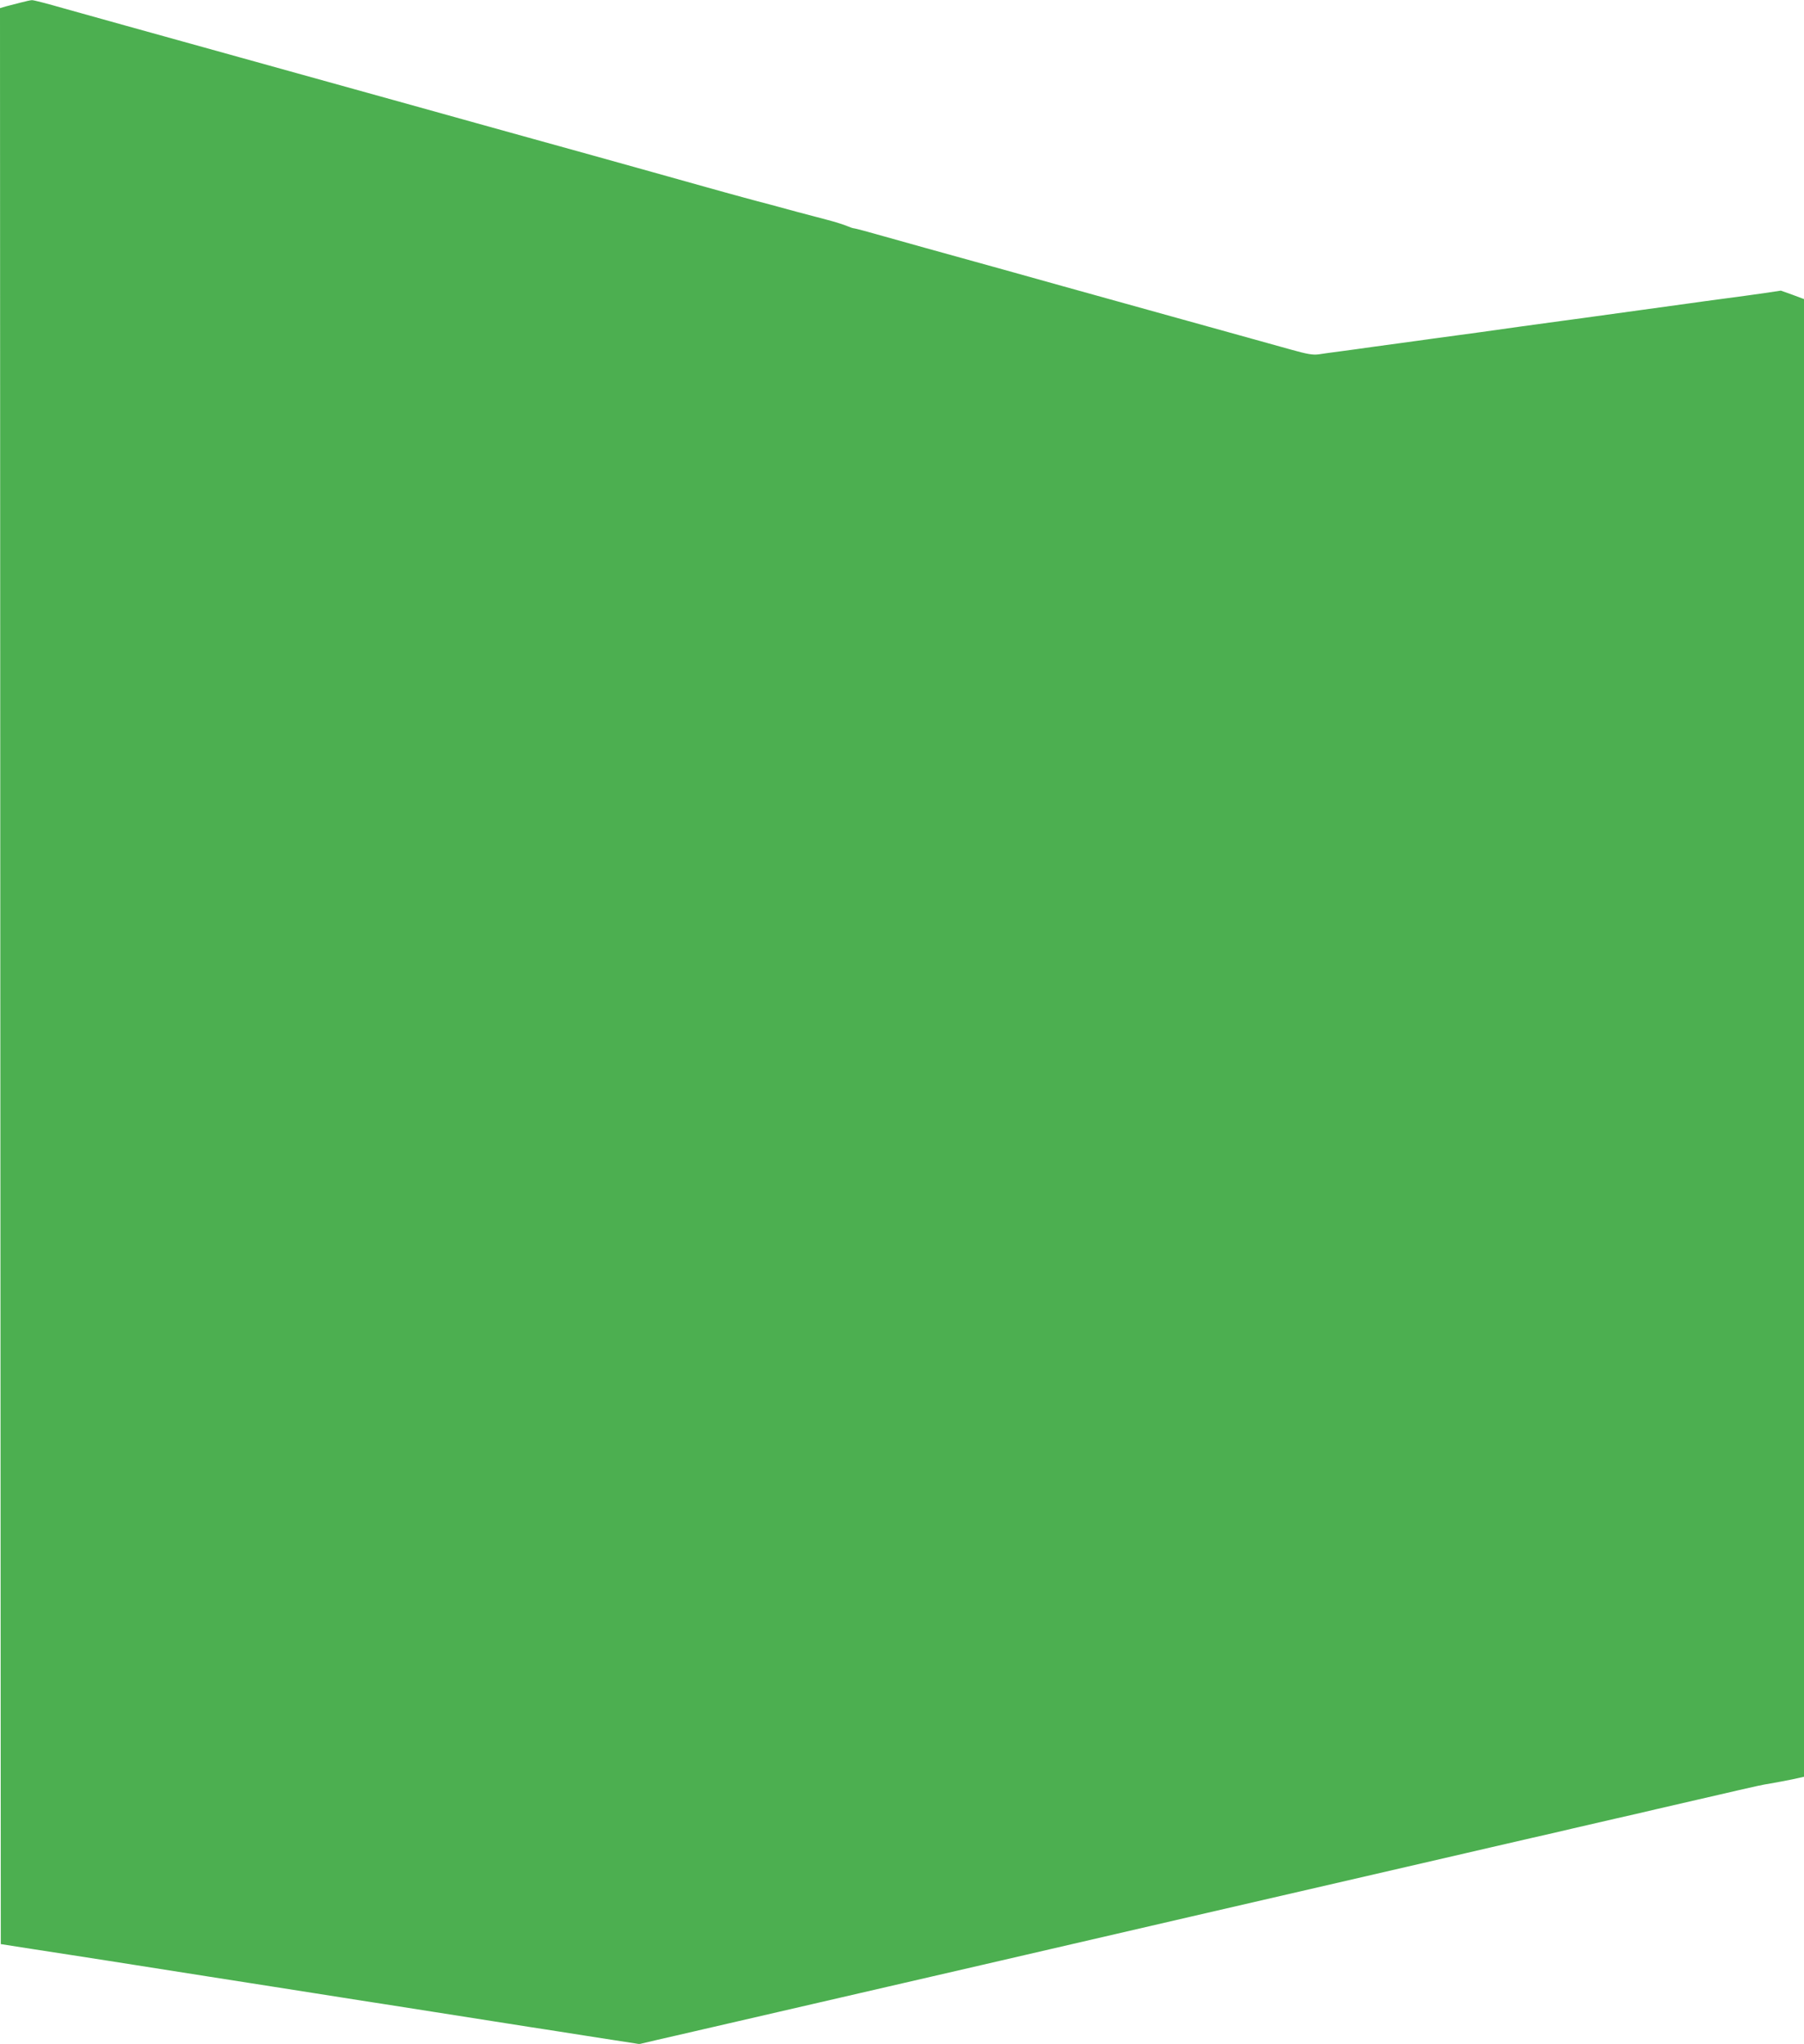 <?xml version="1.0" standalone="no"?>
<!DOCTYPE svg PUBLIC "-//W3C//DTD SVG 20010904//EN"
 "http://www.w3.org/TR/2001/REC-SVG-20010904/DTD/svg10.dtd">
<svg version="1.0" xmlns="http://www.w3.org/2000/svg"
 width="1130pt" height="1280pt" viewBox="0 0 1130 1280"
 preserveAspectRatio="xMidYMid meet">
<g transform="translate(0,1280) scale(0.1,-0.1)"
fill="#4caf50" stroke="none">
<path d="M130 12784 c-30 -8 -72 -19 -93 -24 l-37 -11 2 -6062 3 -6062 205
-32 c113 -17 322 -50 465 -72 560 -88 780 -123 1025 -161 140 -22 341 -54 445
-70 105 -17 217 -34 250 -39 82 -13 539 -85 770 -121 105 -17 217 -34 250 -39
33 -5 179 -28 325 -51 l265 -41 115 27 c63 14 169 39 235 54 66 15 183 42 260
60 77 18 194 45 260 60 66 15 183 42 260 60 77 18 194 45 260 60 66 15 183 42
260 60 161 37 333 77 490 113 135 32 2501 578 2675 618 117 27 186 43 515 119
72 17 189 44 260 60 72 16 189 43 260 60 72 17 189 44 260 60 72 16 189 43
260 60 72 17 189 44 260 60 72 16 189 44 260 60 72 17 159 36 195 41 36 6 98
18 138 26 l72 16 0 4627 0 4627 -72 27 -73 26 -100 -15 c-55 -8 -170 -24 -255
-35 -85 -11 -184 -25 -220 -30 -36 -5 -166 -23 -290 -40 -124 -17 -254 -35
-290 -40 -36 -5 -135 -19 -220 -30 -146 -20 -346 -47 -505 -70 -38 -5 -171
-23 -295 -40 -124 -17 -288 -40 -365 -50 -77 -11 -178 -25 -225 -31 -47 -6
-105 -14 -130 -18 -36 -5 -72 1 -175 30 -71 20 -215 60 -320 89 -104 29 -266
74 -360 100 -230 64 -532 148 -752 209 -101 28 -265 74 -365 102 -453 125
-594 165 -755 210 -94 27 -177 49 -183 49 -7 0 -26 7 -43 14 -18 8 -77 27
-132 41 -108 28 -250 66 -355 95 -36 9 -110 29 -165 44 -55 15 -161 44 -235
65 -74 21 -220 62 -325 91 -104 29 -275 77 -380 106 -104 29 -273 76 -375 104
-208 58 -502 139 -755 210 -93 26 -255 71 -360 100 -104 29 -266 74 -360 100
-93 26 -255 71 -360 100 -104 29 -266 74 -360 100 -93 26 -255 71 -360 100
-104 29 -275 77 -380 106 -104 30 -196 54 -205 53 -8 0 -40 -7 -70 -15z"/>
</g>
</svg>
